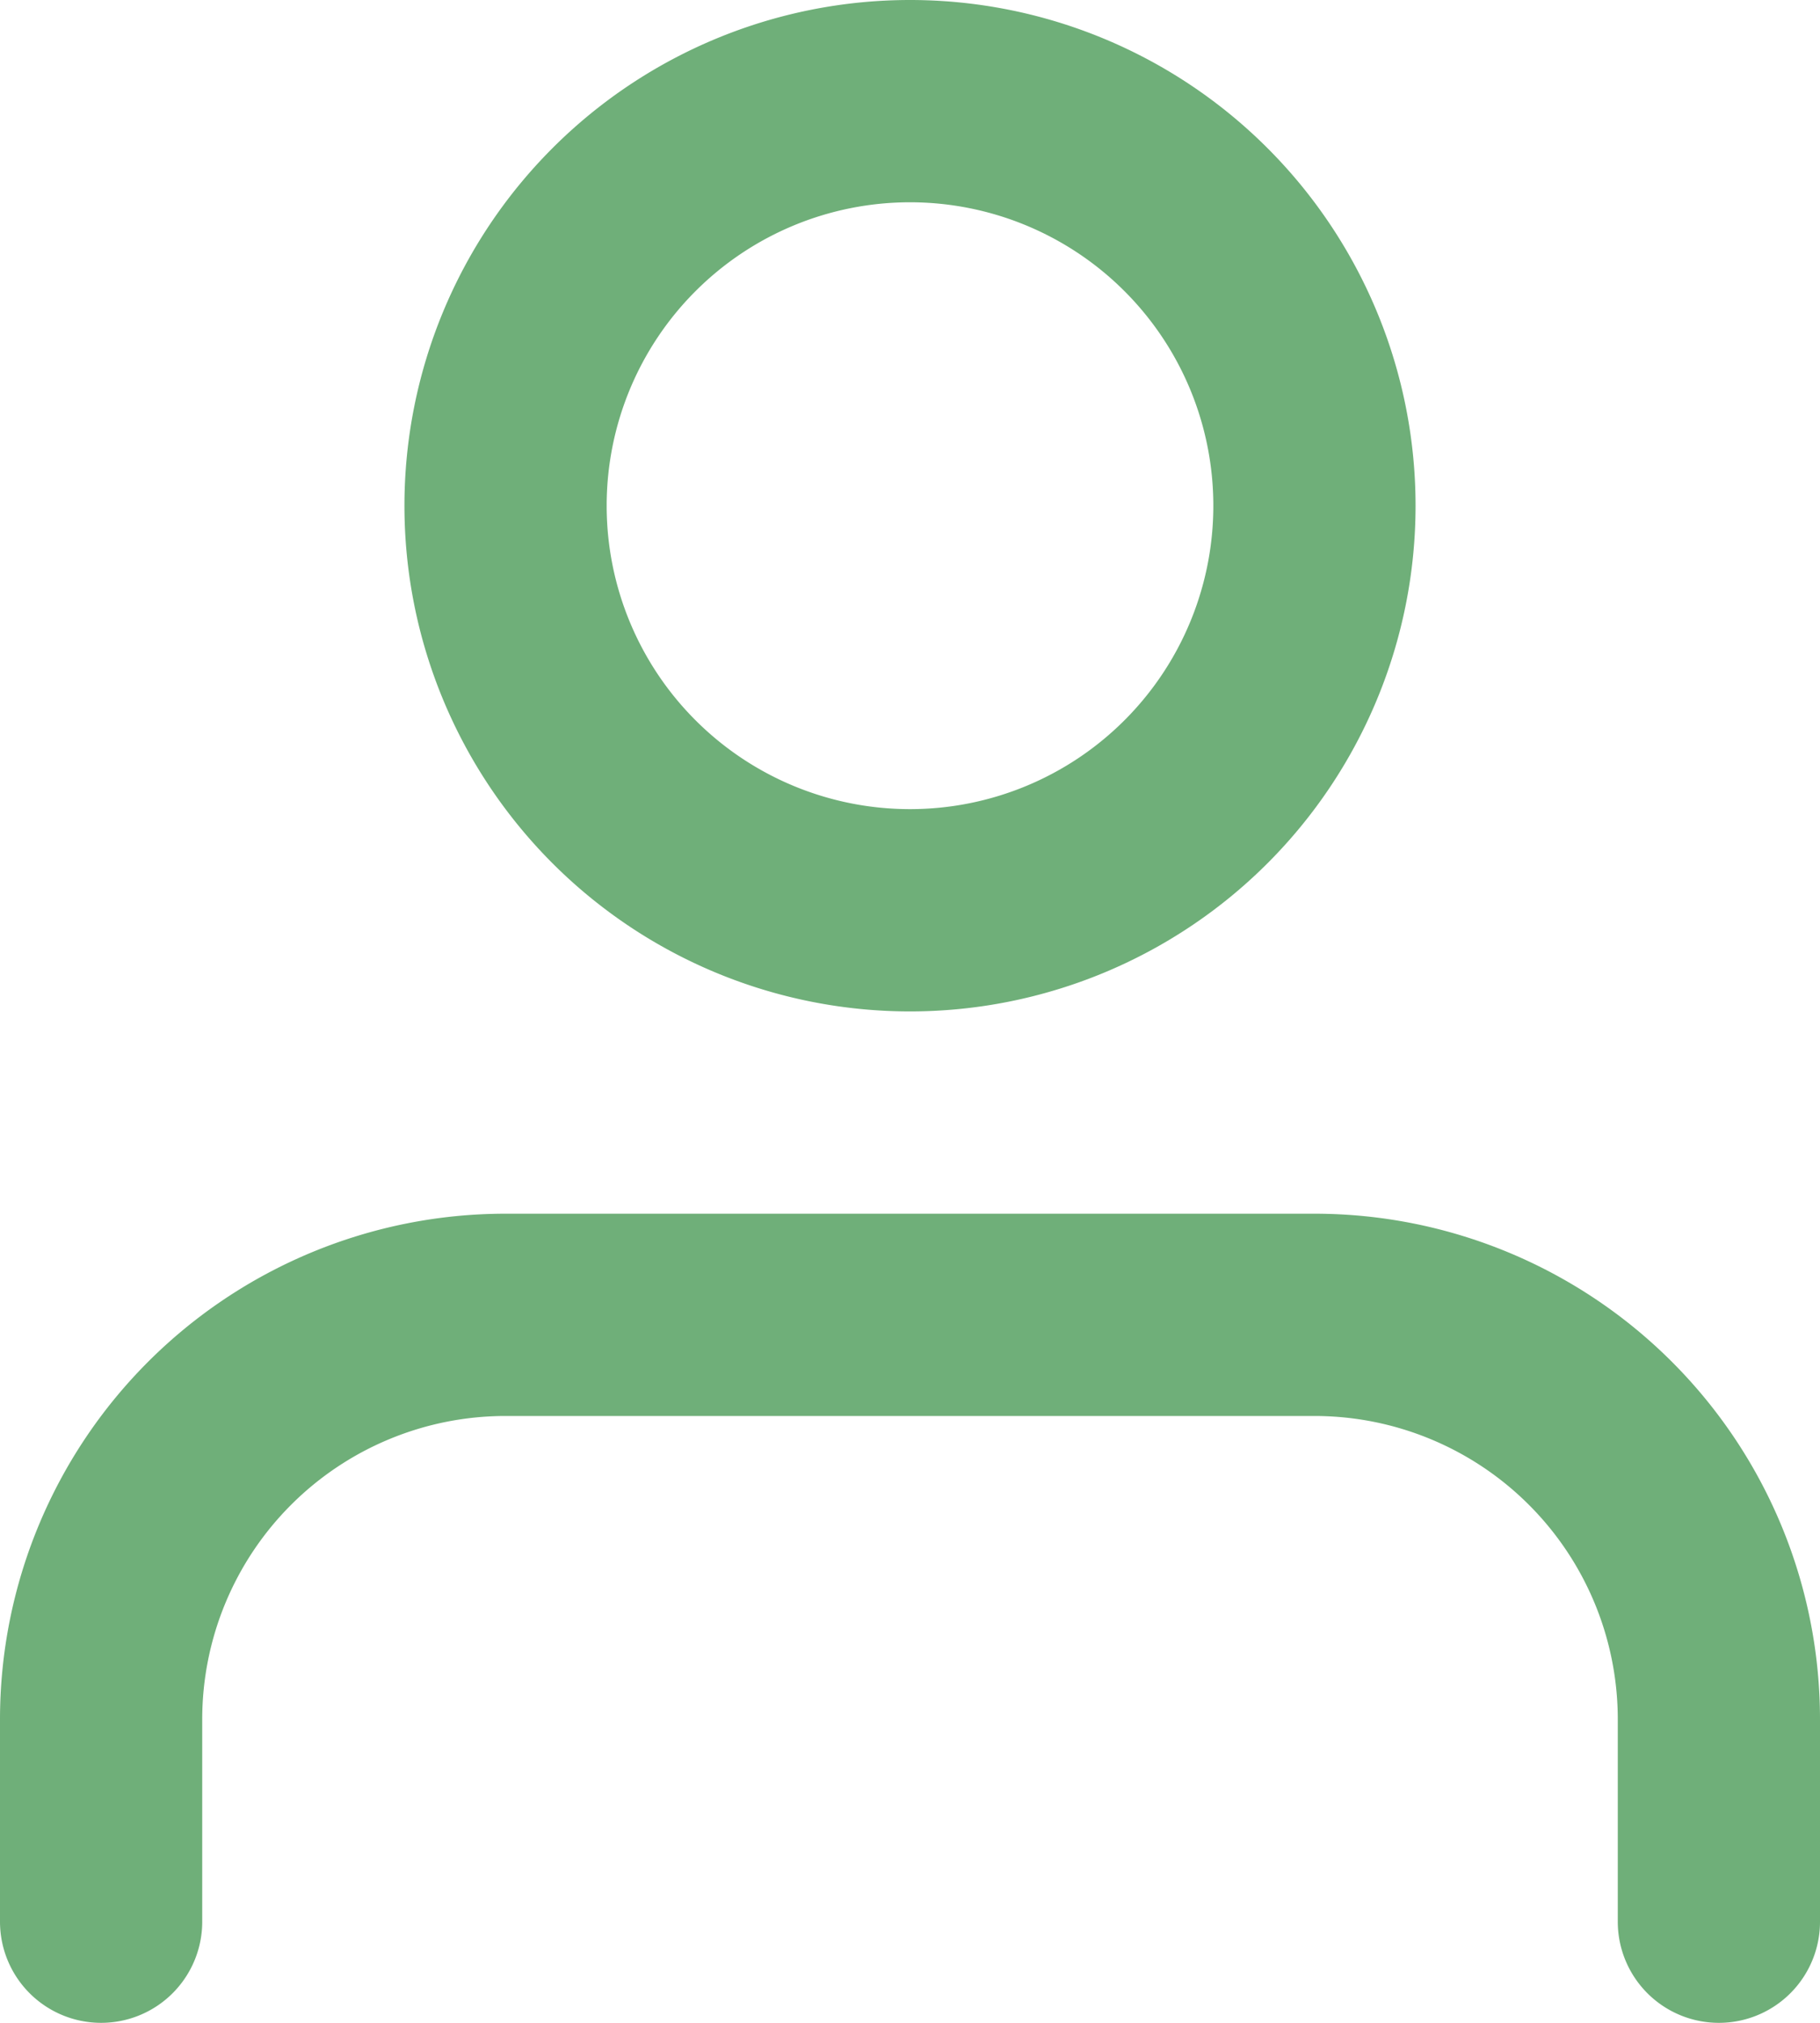 <svg xmlns="http://www.w3.org/2000/svg" width="27" height="30" viewBox="0 0 27 30">
  <g id="Icon_feather-user" data-name="Icon feather-user" transform="translate(-4.5 -3)">
    <path id="Tracé_94" data-name="Tracé 94" d="M30,31.5v-3a6,6,0,0,0-6-6H12a6,6,0,0,0-6,6v3" fill="none" stroke="#6faf79" stroke-linecap="round" stroke-linejoin="round" stroke-width="3"/>
    <path id="Tracé_95" data-name="Tracé 95" d="M24,10.5a6,6,0,1,1-6-6A6,6,0,0,1,24,10.5Z" fill="none" stroke="#6faf79" stroke-linecap="round" stroke-linejoin="round" stroke-width="3"/>
  </g>
</svg>
